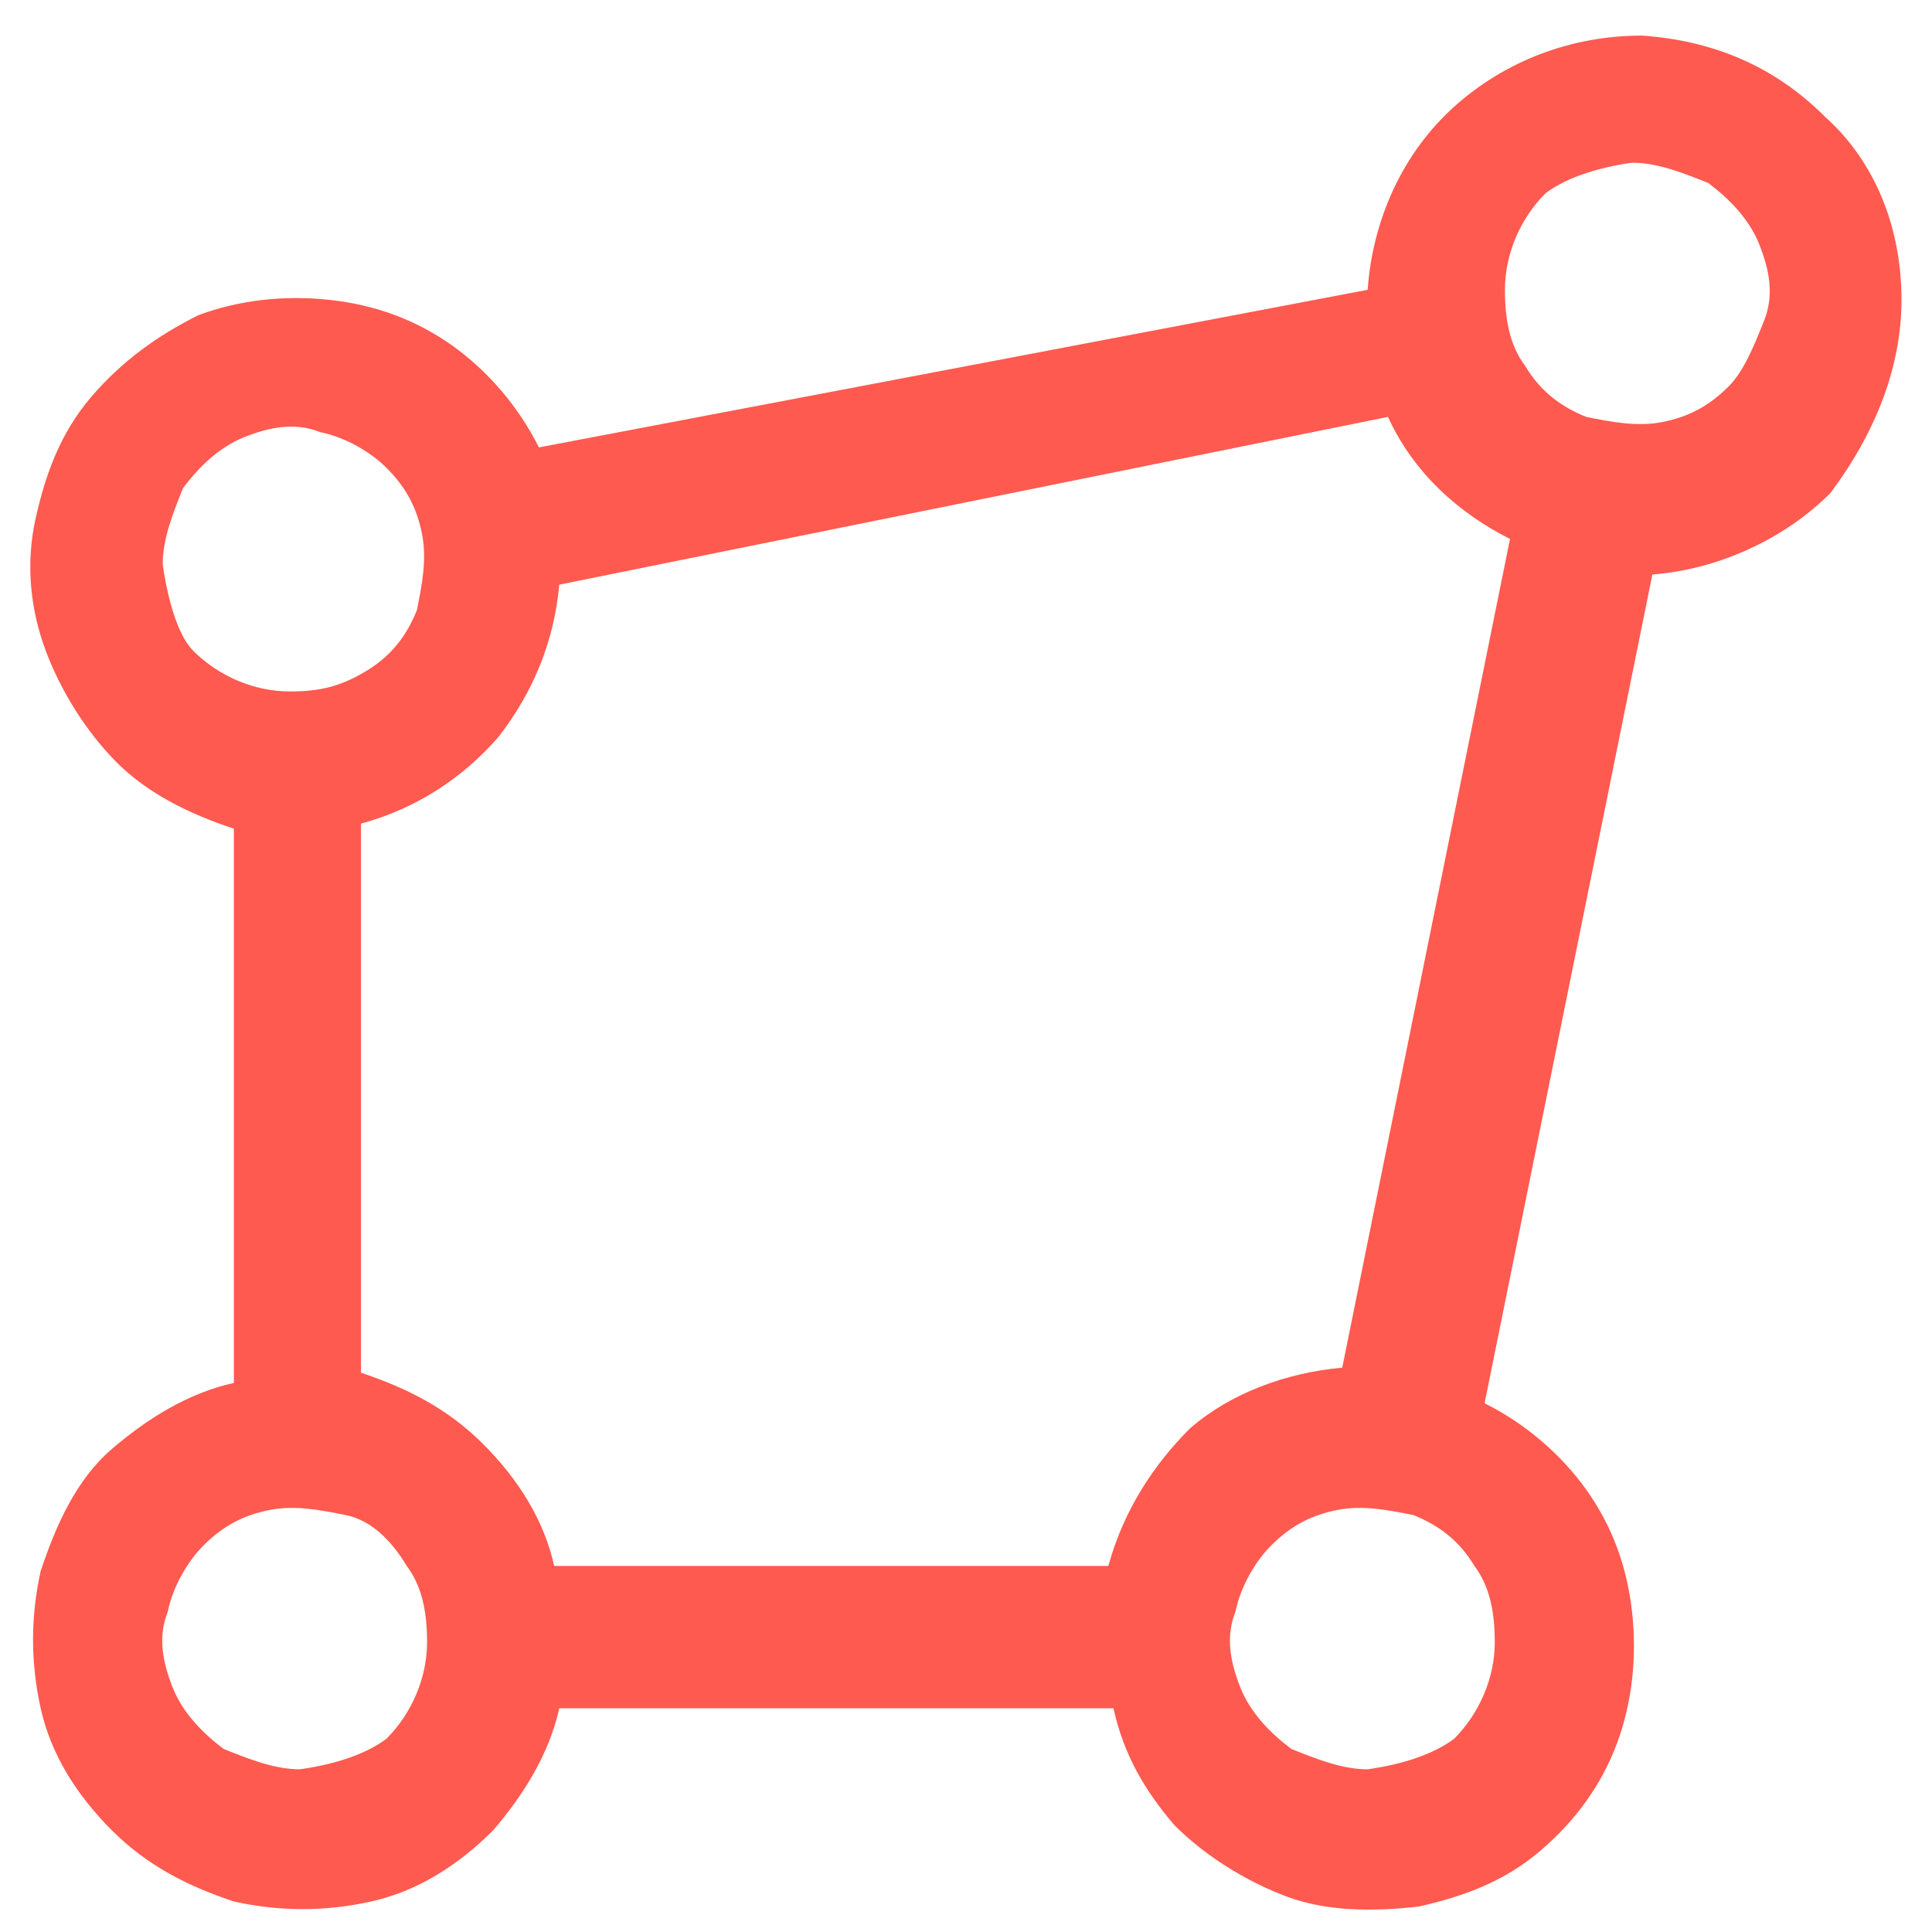 <?xml version="1.0" encoding="utf-8"?>
<!-- Generator: Adobe Illustrator 28.2.0, SVG Export Plug-In . SVG Version: 6.00 Build 0)  -->
<svg version="1.1" id="Layer_1" xmlns="http://www.w3.org/2000/svg" xmlns:xlink="http://www.w3.org/1999/xlink" x="0px" y="0px"
	 width="38px" height="38px" viewBox="0 0 38 38" style="enable-background:new 0 0 38 38;" xml:space="preserve">
<style type="text/css">
	.st0{fill:#FF5A50;}
</style>
<path class="st0" d="M37.4,5.9c0-1.4-0.5-2.7-1.5-3.6c-1-1-2.2-1.5-3.6-1.6c-1.4,0-2.7,0.5-3.7,1.4c-1,0.9-1.6,2.2-1.7,3.6L10.6,8.8
	c-0.4-0.8-1-1.5-1.7-2C8.2,6.3,7.4,6,6.5,5.9c-0.9-0.1-1.8,0-2.6,0.3C3.1,6.6,2.4,7.1,1.8,7.8c-0.6,0.7-0.9,1.5-1.1,2.4
	c-0.2,0.9-0.1,1.8,0.2,2.6s0.8,1.6,1.4,2.2c0.6,0.6,1.4,1,2.3,1.3v10.9c-0.9,0.2-1.7,0.7-2.4,1.3c-0.7,0.6-1.1,1.5-1.4,2.4
	c-0.2,0.9-0.2,1.8,0,2.7c0.2,0.9,0.7,1.7,1.4,2.4c0.7,0.7,1.5,1.1,2.4,1.4c0.9,0.2,1.8,0.2,2.7,0c0.9-0.2,1.7-0.7,2.4-1.4
	c0.6-0.7,1.1-1.5,1.3-2.4h10.9c0.2,0.9,0.6,1.6,1.2,2.3c0.6,0.6,1.4,1.1,2.2,1.4c0.8,0.3,1.7,0.3,2.6,0.2c0.9-0.2,1.7-0.5,2.4-1.1
	c0.7-0.6,1.2-1.3,1.5-2.1c0.3-0.8,0.4-1.7,0.3-2.6c-0.1-0.9-0.4-1.7-0.9-2.4c-0.5-0.7-1.2-1.3-2-1.7l3.3-16.3
	c1.3-0.1,2.6-0.7,3.5-1.6C36.9,8.5,37.4,7.2,37.4,5.9z M32.1,3.2c0.5,0,1,0.2,1.5,0.4c0.4,0.3,0.8,0.7,1,1.2c0.2,0.5,0.3,1,0.1,1.5
	s-0.4,1-0.7,1.3c-0.4,0.4-0.8,0.6-1.3,0.7c-0.5,0.1-1,0-1.5-0.1c-0.5-0.2-0.9-0.5-1.2-1c-0.3-0.4-0.4-0.9-0.4-1.5
	c0-0.7,0.3-1.4,0.8-1.9C30.8,3.5,31.4,3.3,32.1,3.2z M3.2,11.1c0-0.5,0.2-1,0.4-1.5c0.3-0.4,0.7-0.8,1.2-1c0.5-0.2,1-0.3,1.5-0.1
	c0.5,0.1,1,0.4,1.3,0.7c0.4,0.4,0.6,0.8,0.7,1.3s0,1-0.1,1.5c-0.2,0.5-0.5,0.9-1,1.2s-0.9,0.4-1.5,0.4c-0.7,0-1.4-0.3-1.9-0.8
	C3.5,12.5,3.3,11.8,3.2,11.1z M5.9,34.8c-0.5,0-1-0.2-1.5-0.4c-0.4-0.3-0.8-0.7-1-1.2c-0.2-0.5-0.3-1-0.1-1.5c0.1-0.5,0.4-1,0.7-1.3
	c0.4-0.4,0.8-0.6,1.3-0.7c0.5-0.1,1,0,1.5,0.1s0.9,0.5,1.2,1c0.3,0.4,0.4,0.9,0.4,1.5c0,0.7-0.3,1.4-0.8,1.9
	C7.2,34.5,6.6,34.7,5.9,34.8z M21.8,30.8H10.9c-0.2-0.9-0.7-1.7-1.4-2.4c-0.7-0.7-1.5-1.1-2.4-1.4V16.2c1.1-0.3,2-0.9,2.7-1.7
	c0.7-0.9,1.1-1.9,1.2-3l16.3-3.3c0.5,1.1,1.4,1.9,2.4,2.4l-3.3,16.3c-1.1,0.1-2.2,0.5-3,1.2C22.7,28.8,22.1,29.7,21.8,30.8z
	 M26.9,34.8c-0.5,0-1-0.2-1.5-0.4c-0.4-0.3-0.8-0.7-1-1.2c-0.2-0.5-0.3-1-0.1-1.5c0.1-0.5,0.4-1,0.7-1.3c0.4-0.4,0.8-0.6,1.3-0.7
	c0.5-0.1,1,0,1.5,0.1c0.5,0.2,0.9,0.5,1.2,1c0.3,0.4,0.4,0.9,0.4,1.5c0,0.7-0.3,1.4-0.8,1.9C28.2,34.5,27.6,34.7,26.9,34.8z"/>
</svg>
